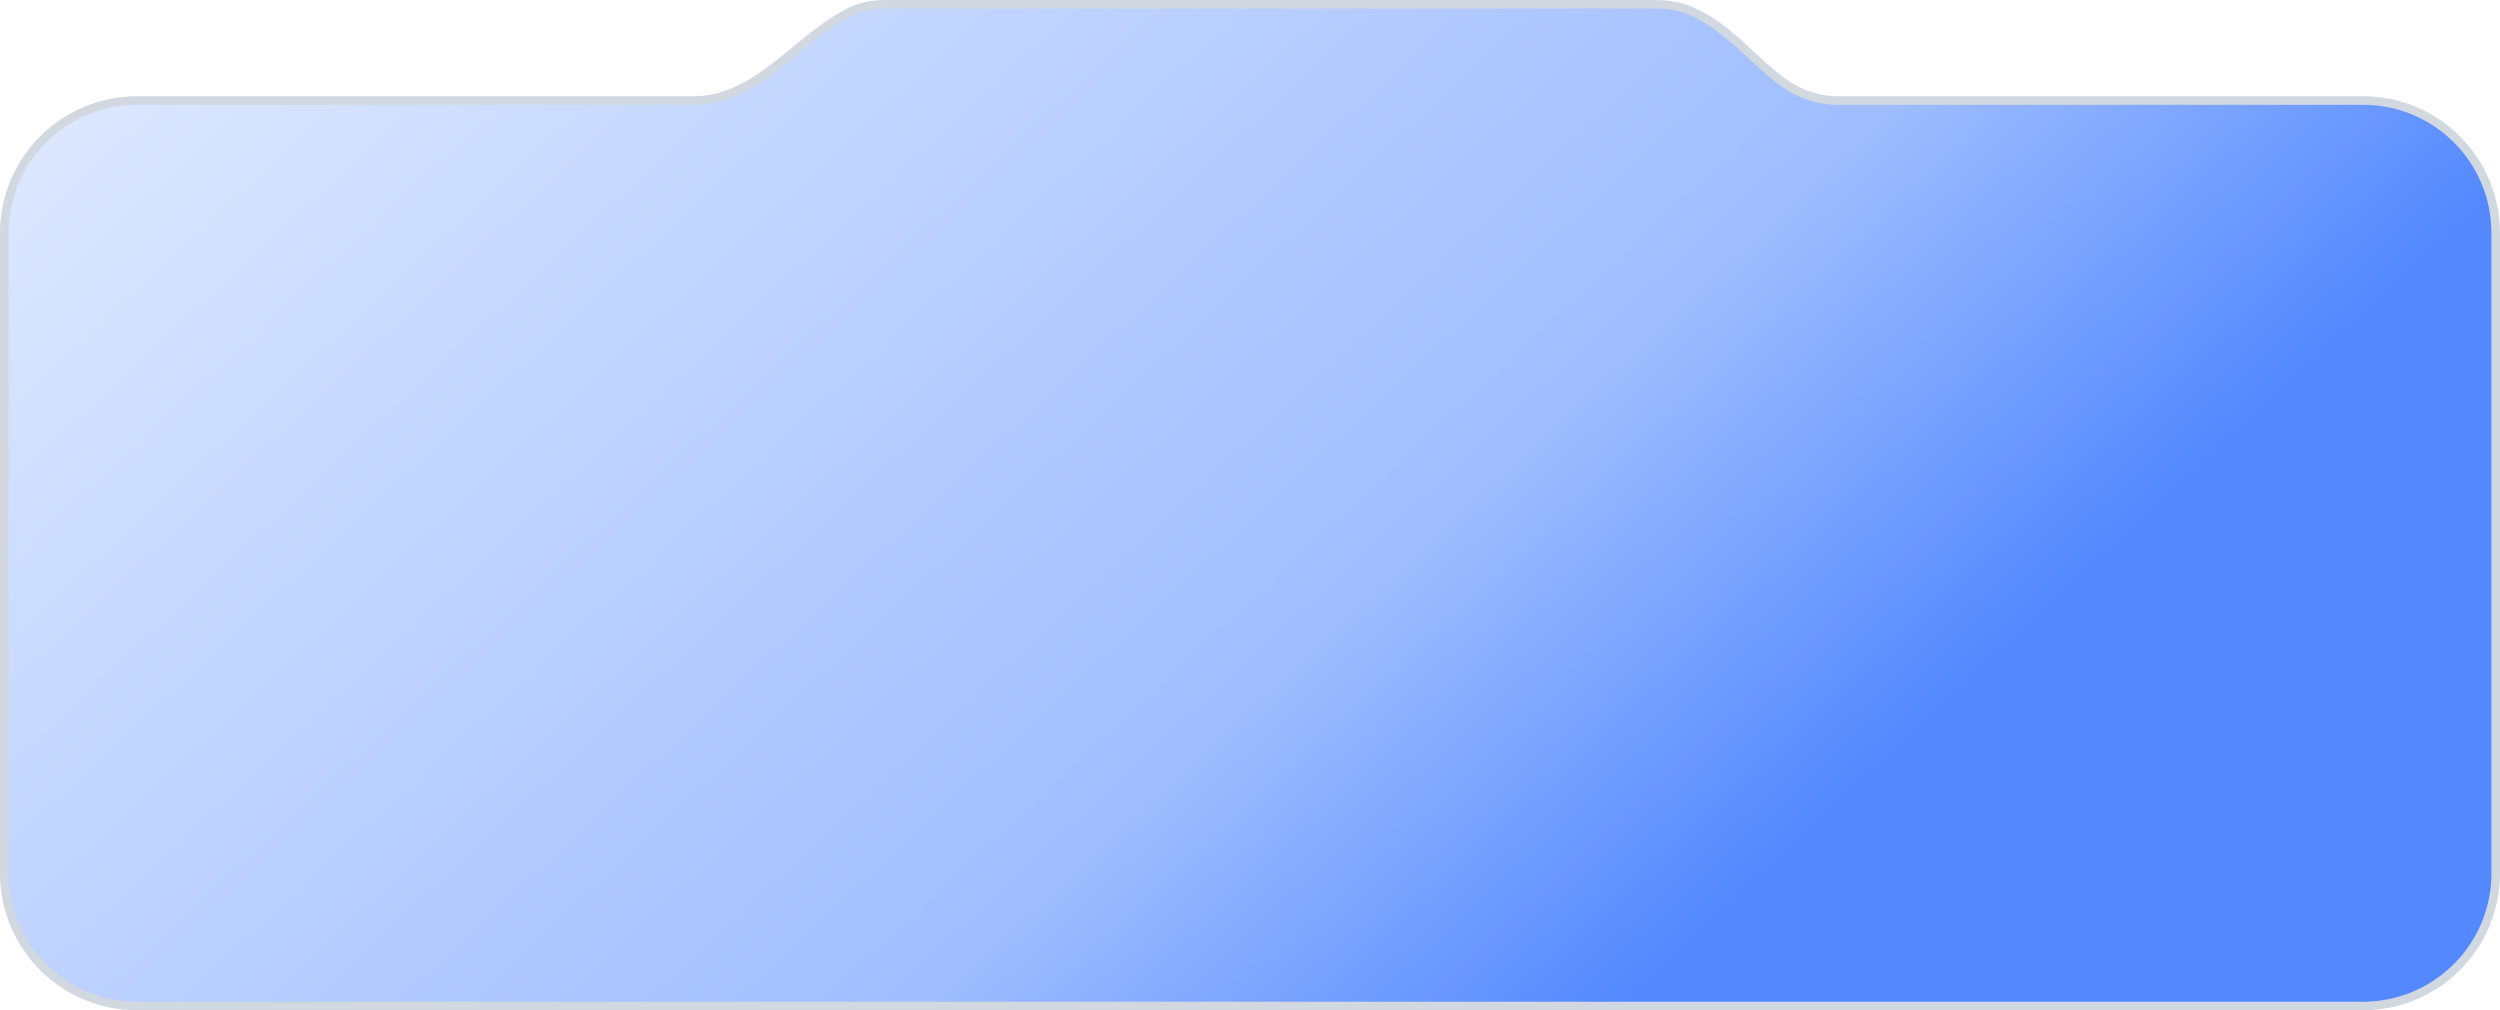 <svg width="292" height="118" viewBox="0 0 292 118" fill="none" xmlns="http://www.w3.org/2000/svg">
<path d="M291.5 102V27.242C291.5 18.682 284.579 11.742 276.017 11.742H214.756C211.002 11.742 208.53 10.037 206.089 7.856C205.609 7.428 205.129 6.978 204.639 6.52C202.656 4.665 200.522 2.669 197.666 1.34C196.234 0.674 194.661 0.5 193.154 0.5H103.623C102.266 0.5 100.843 0.65 99.545 1.257C97.917 2.019 96.416 3.073 94.969 4.207C94.284 4.744 93.607 5.302 92.933 5.858L92.816 5.954C92.102 6.542 91.39 7.127 90.666 7.688C87.769 9.933 84.744 11.742 80.9 11.742H15.989C7.428 11.742 0.5 18.682 0.5 27.242V102C0.5 110.56 7.44 117.5 16 117.5H276C284.56 117.5 291.5 110.56 291.5 102Z" fill="url(#paint0_linear_1_1288)" stroke="#D2D8E0"/>
<defs>
<linearGradient id="paint0_linear_1_1288" x1="8" y1="10.5" x2="194.056" y2="210.283" gradientUnits="userSpaceOnUse">
<stop stop-color="#DDE8FF"/>
<stop offset="0.536" stop-color="#9FBDFF"/>
<stop offset="0.74" stop-color="#5388FF"/>
</linearGradient>
</defs>
</svg>
